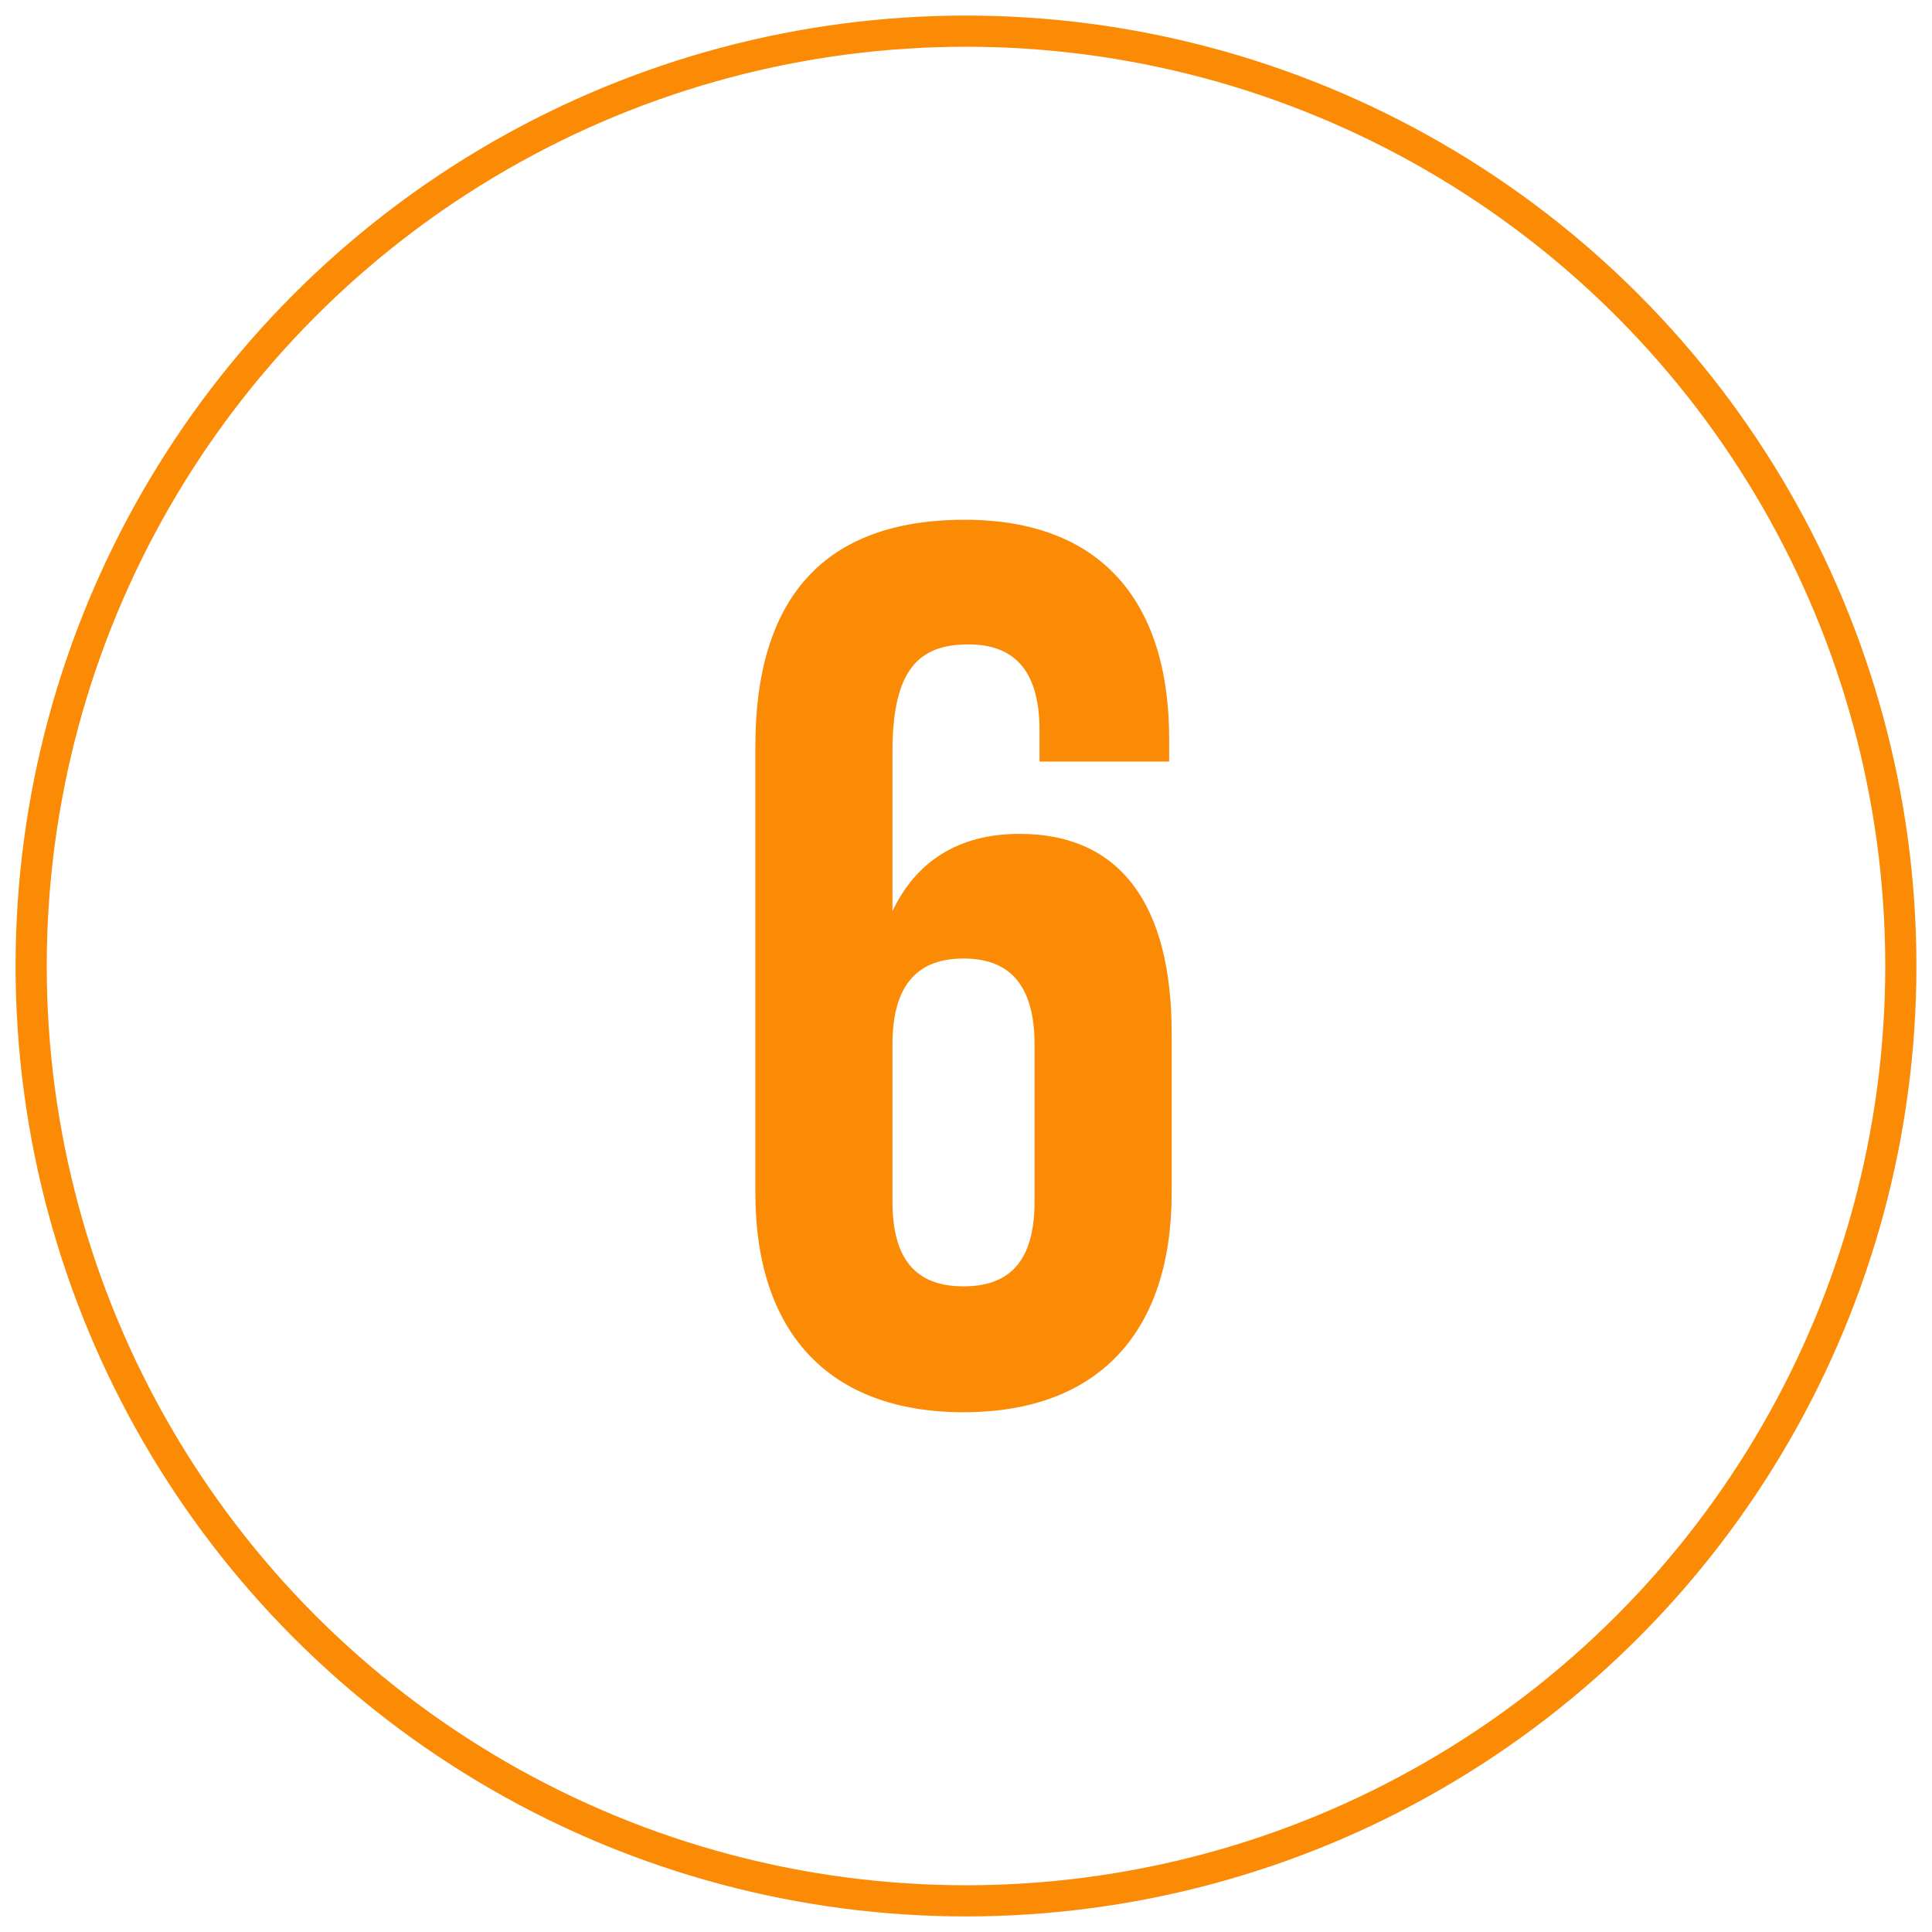 <?xml version="1.0" encoding="UTF-8"?> <svg xmlns="http://www.w3.org/2000/svg" width="62" height="62" viewBox="0 0 62 62" fill="none"> <circle cx="31" cy="31" r="30" stroke="#FB8A05"></circle> <path d="M24.24 38.28C24.24 42.76 26.6 45.32 30.92 45.32C35.24 45.32 37.6 42.76 37.6 38.28V33.16C37.6 29.04 35.96 26.76 32.72 26.76C30.76 26.76 29.4 27.64 28.64 29.24V24.12C28.64 21.44 29.52 20.68 31.08 20.68C32.48 20.68 33.36 21.44 33.36 23.44V24.44H37.52V23.72C37.52 19.24 35.28 16.68 30.96 16.68C26.4 16.68 24.24 19.24 24.24 23.96V38.28ZM30.92 30.76C32.32 30.76 33.2 31.52 33.2 33.52V38.56C33.2 40.56 32.32 41.28 30.92 41.28C29.52 41.28 28.64 40.56 28.64 38.56V33.52C28.64 31.52 29.52 30.76 30.92 30.76Z" fill="#FB8A05"></path> </svg> 